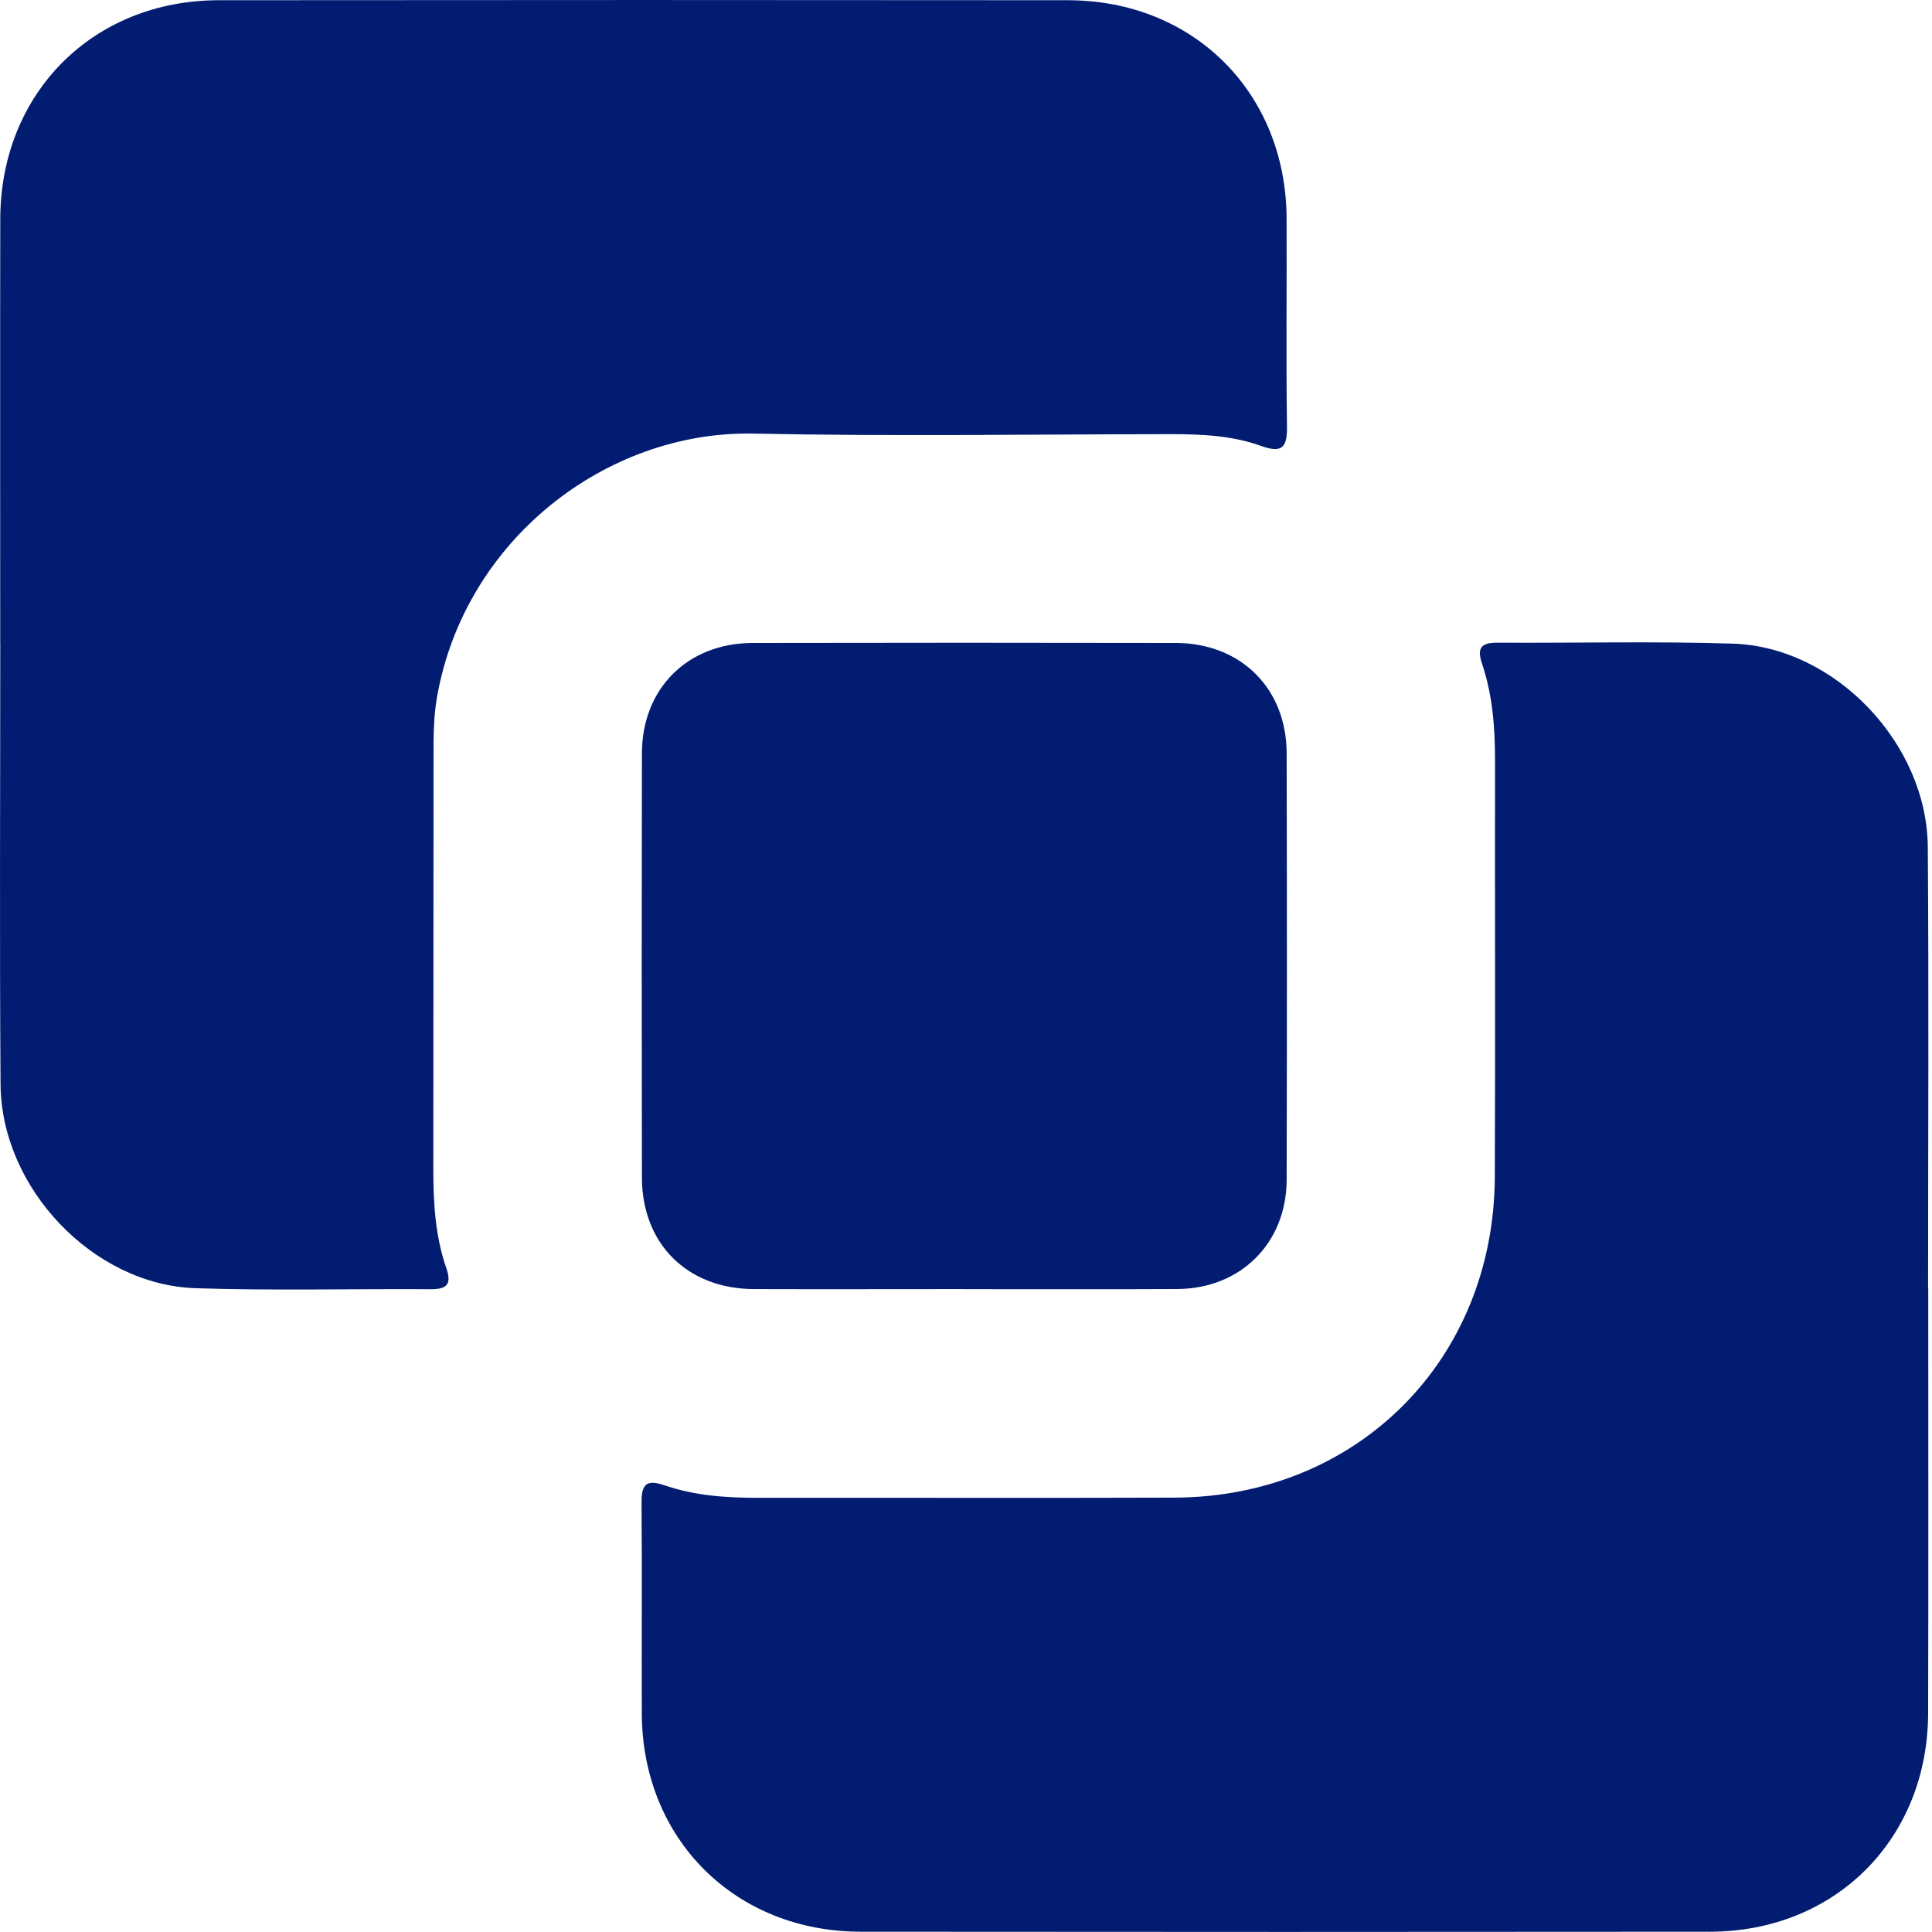 <svg width="35" height="35" viewBox="0 0 35 35" fill="none" xmlns="http://www.w3.org/2000/svg">
<path d="M34.932 23.347C34.932 25.908 34.937 28.47 34.93 31.03C34.926 33.312 33.251 34.993 30.975 34.995C25.848 35 20.721 35 15.594 34.995C13.314 34.993 11.635 33.315 11.627 31.042C11.622 29.77 11.633 28.496 11.622 27.224C11.619 26.886 11.711 26.794 12.046 26.91C12.594 27.098 13.168 27.135 13.747 27.134C16.257 27.131 18.768 27.14 21.279 27.131C24.591 27.117 27.066 24.638 27.08 21.319C27.091 18.804 27.08 16.288 27.084 13.773C27.084 13.178 27.039 12.59 26.849 12.025C26.752 11.739 26.831 11.641 27.127 11.643C28.548 11.651 29.971 11.615 31.391 11.66C33.242 11.719 34.91 13.467 34.924 15.346C34.944 18.013 34.929 20.68 34.929 23.347H34.932Z" fill="#021C72"/>
<path d="M0.004 11.649C0.004 9.087 0 6.527 0.005 3.965C0.01 1.686 1.685 0.006 3.963 0.004C9.09 -0.001 14.218 -0.001 19.345 0.004C21.626 0.006 23.299 1.682 23.308 3.96C23.313 5.218 23.297 6.476 23.315 7.734C23.321 8.129 23.204 8.208 22.841 8.077C22.308 7.885 21.747 7.865 21.185 7.865C18.675 7.868 16.163 7.907 13.653 7.855C10.988 7.8 8.411 9.779 7.915 12.639C7.852 13 7.854 13.363 7.854 13.726C7.85 16.211 7.854 18.696 7.85 21.181C7.85 21.791 7.884 22.394 8.086 22.974C8.186 23.262 8.1 23.356 7.807 23.355C6.385 23.346 4.962 23.384 3.542 23.337C1.69 23.276 0.025 21.528 0.01 19.648C-0.009 16.981 0.005 14.314 0.005 11.646H0.003L0.004 11.649Z" fill="#021C72"/>
<path d="M17.469 23.353C16.198 23.353 14.927 23.357 13.657 23.353C12.451 23.348 11.631 22.534 11.629 21.333C11.624 18.772 11.624 16.21 11.629 13.647C11.631 12.474 12.456 11.651 13.631 11.648C16.188 11.643 18.745 11.643 21.302 11.648C22.478 11.651 23.305 12.47 23.309 13.643C23.315 16.221 23.315 18.797 23.309 21.375C23.305 22.52 22.475 23.346 21.327 23.352C20.041 23.359 18.755 23.353 17.469 23.354V23.353Z" fill="#021C72"/>
</svg>
